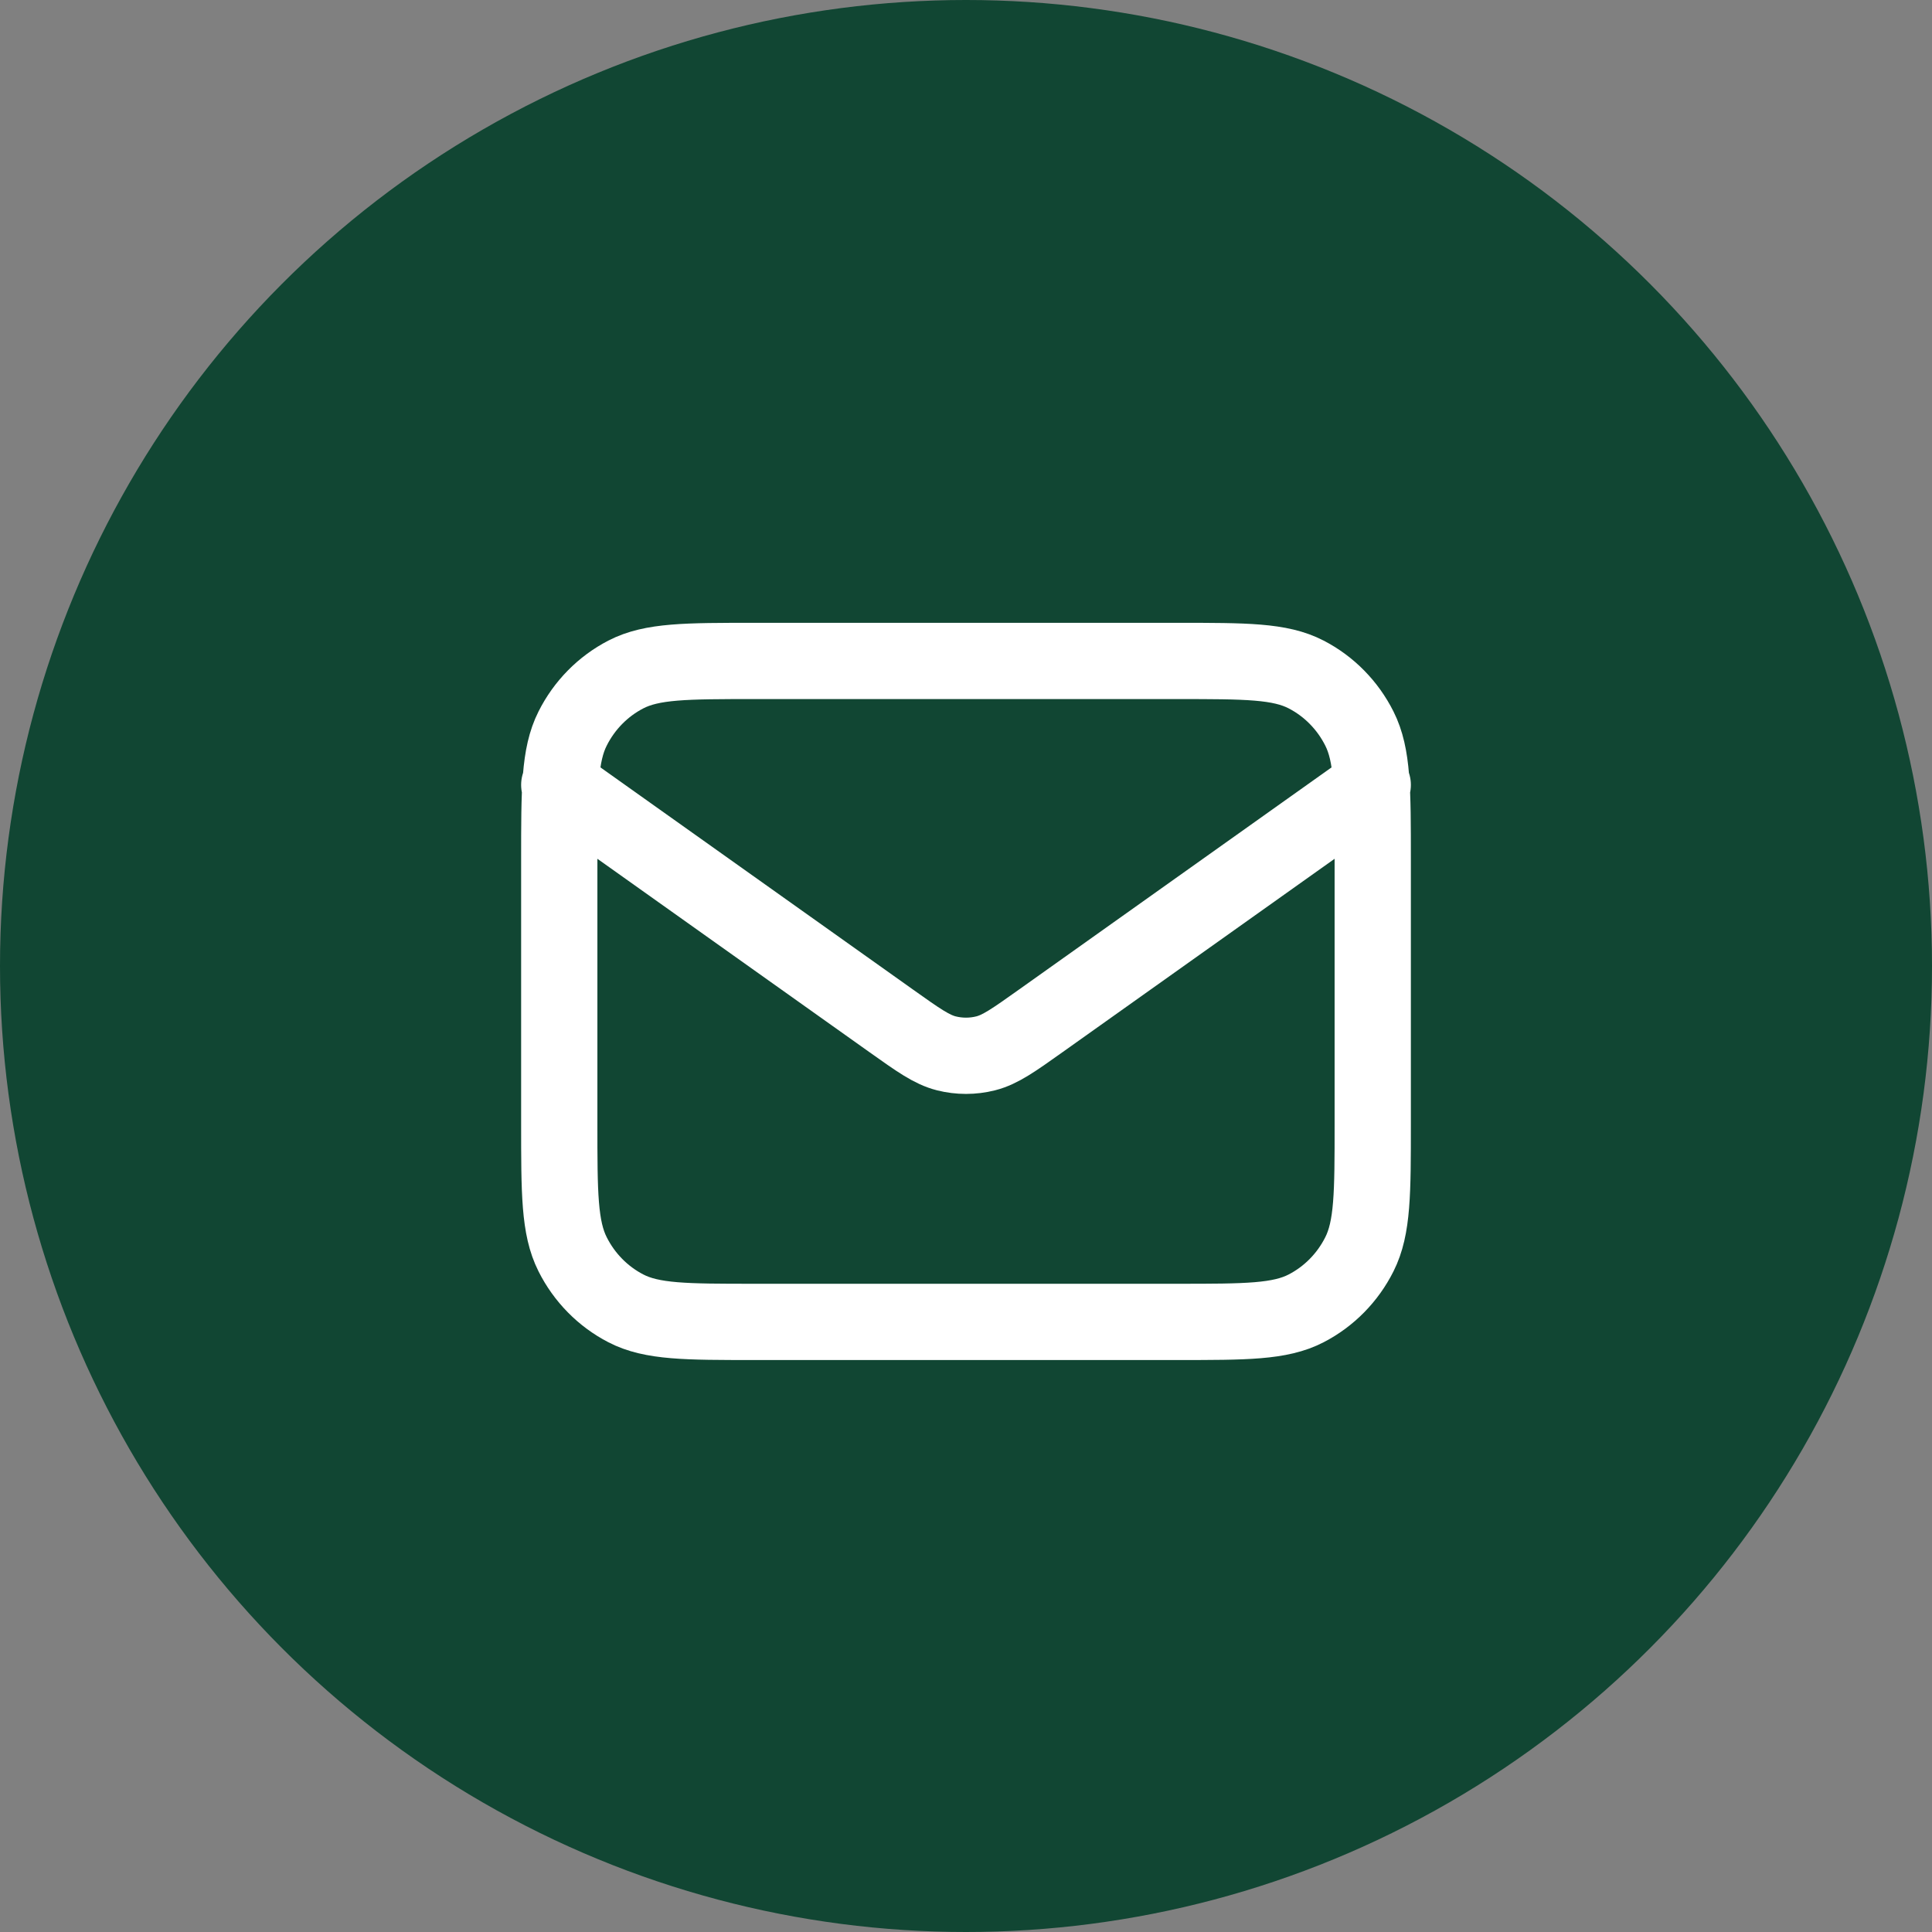<svg xmlns="http://www.w3.org/2000/svg" fill="none" viewBox="0 0 38 38" height="38" width="38">
<rect x="0" y="0" width="38" height="38" fill="#808080" stroke="none"/>
<circle fill="#114633" r="19" cy="19" cx="19"></circle>
<path stroke-linejoin="round" stroke-linecap="round" stroke-width="1.5" stroke="white" d="M11 15.438L17.532 20.081C18.061 20.457 18.325 20.645 18.613 20.718C18.867 20.782 19.133 20.782 19.387 20.718C19.675 20.645 19.939 20.457 20.468 20.081L27 15.438M14.84 26H23.16C24.504 26 25.176 26 25.69 25.734C26.141 25.501 26.508 25.128 26.738 24.669C27 24.148 27 23.465 27 22.1V16.9C27 15.535 27 14.852 26.738 14.331C26.508 13.872 26.141 13.499 25.69 13.266C25.176 13 24.504 13 23.16 13H14.84C13.496 13 12.824 13 12.31 13.266C11.859 13.499 11.492 13.872 11.262 14.331C11 14.852 11 15.535 11 16.9V22.1C11 23.465 11 24.148 11.262 24.669C11.492 25.128 11.859 25.501 12.31 25.734C12.824 26 13.496 26 14.84 26Z"></path>
</svg>
